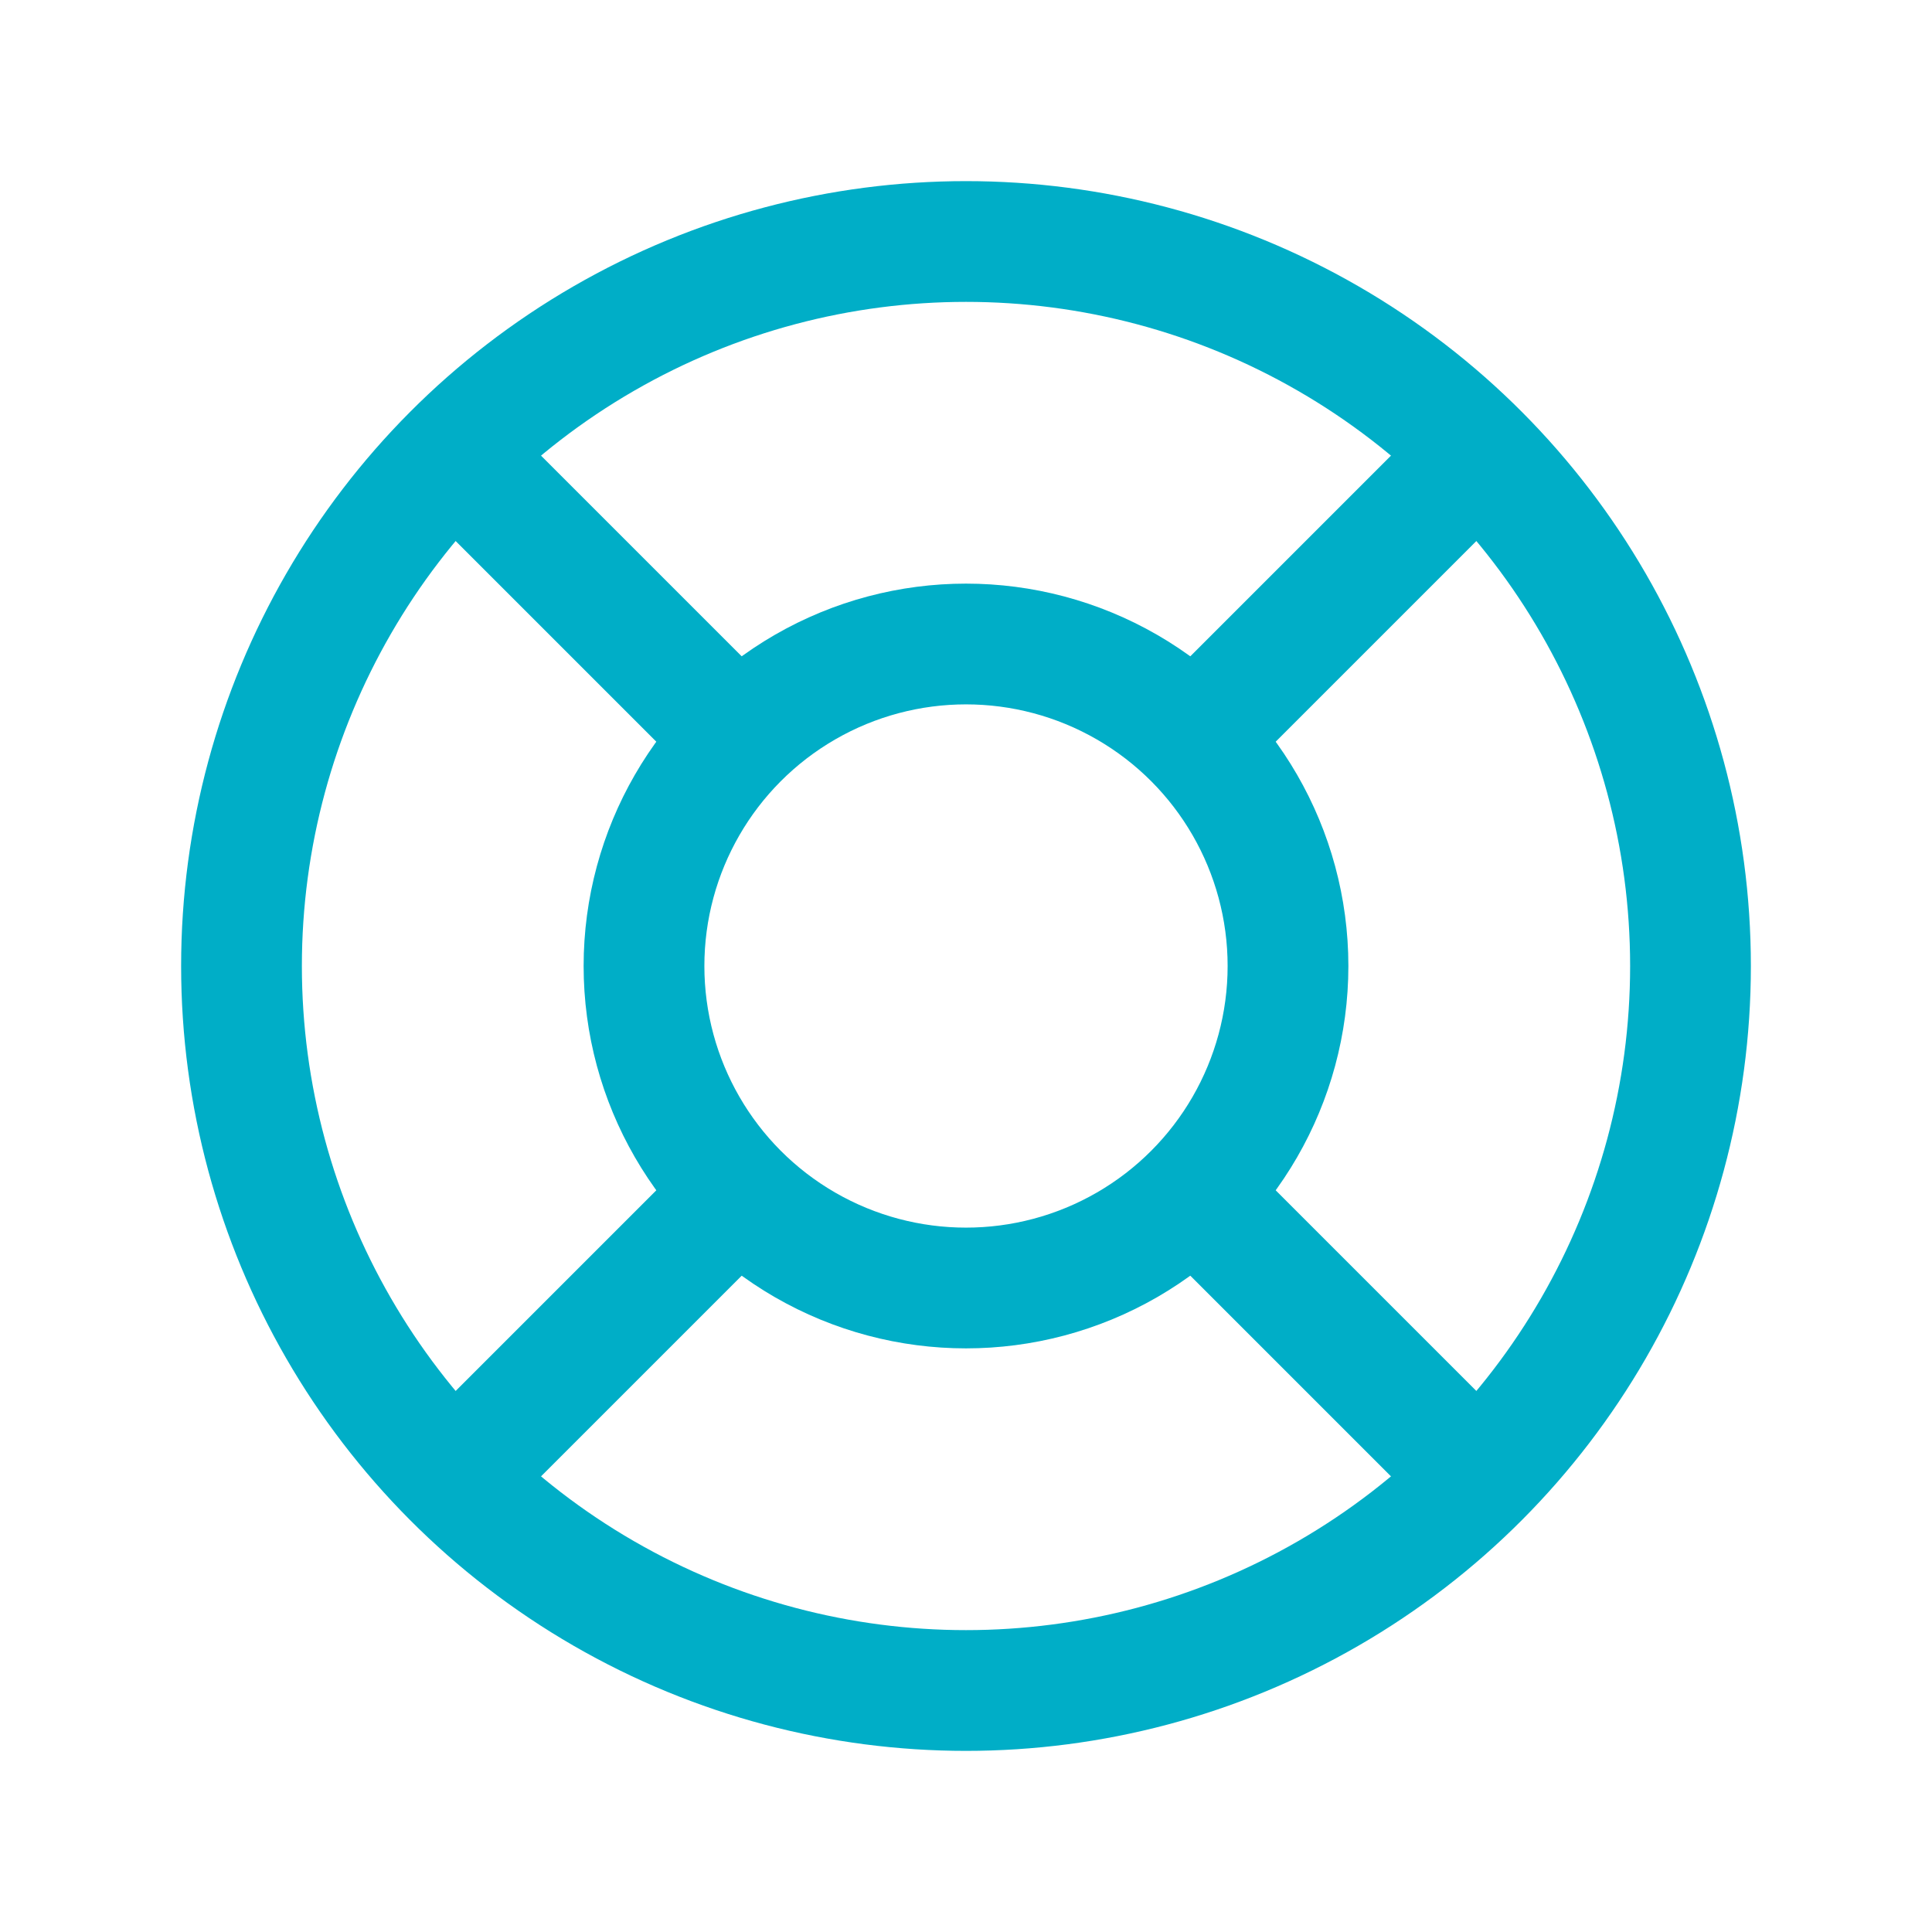 <?xml version="1.0" encoding="UTF-8"?>
<svg xmlns="http://www.w3.org/2000/svg" aria-hidden="true" class="icon icon-tabler icon-tabler-lifebuoy" width="100" height="100" viewBox="0 0 24 24" stroke-width="1.5" stroke="#00aec7" fill="none" stroke-linecap="round" stroke-linejoin="round">
  <path stroke="none" d="M0 0h24v24H0z" fill="none"></path>
  <circle cx="12" cy="12" r="4"></circle>
  <circle cx="12" cy="12" r="9"></circle>
  <line x1="15" y1="15" x2="18.35" y2="18.35"></line>
  <line x1="9" y1="15" x2="5.65" y2="18.35"></line>
  <line x1="5.65" y1="5.65" x2="9" y2="9"></line>
  <line x1="18.35" y1="5.65" x2="15" y2="9"></line>
</svg>
